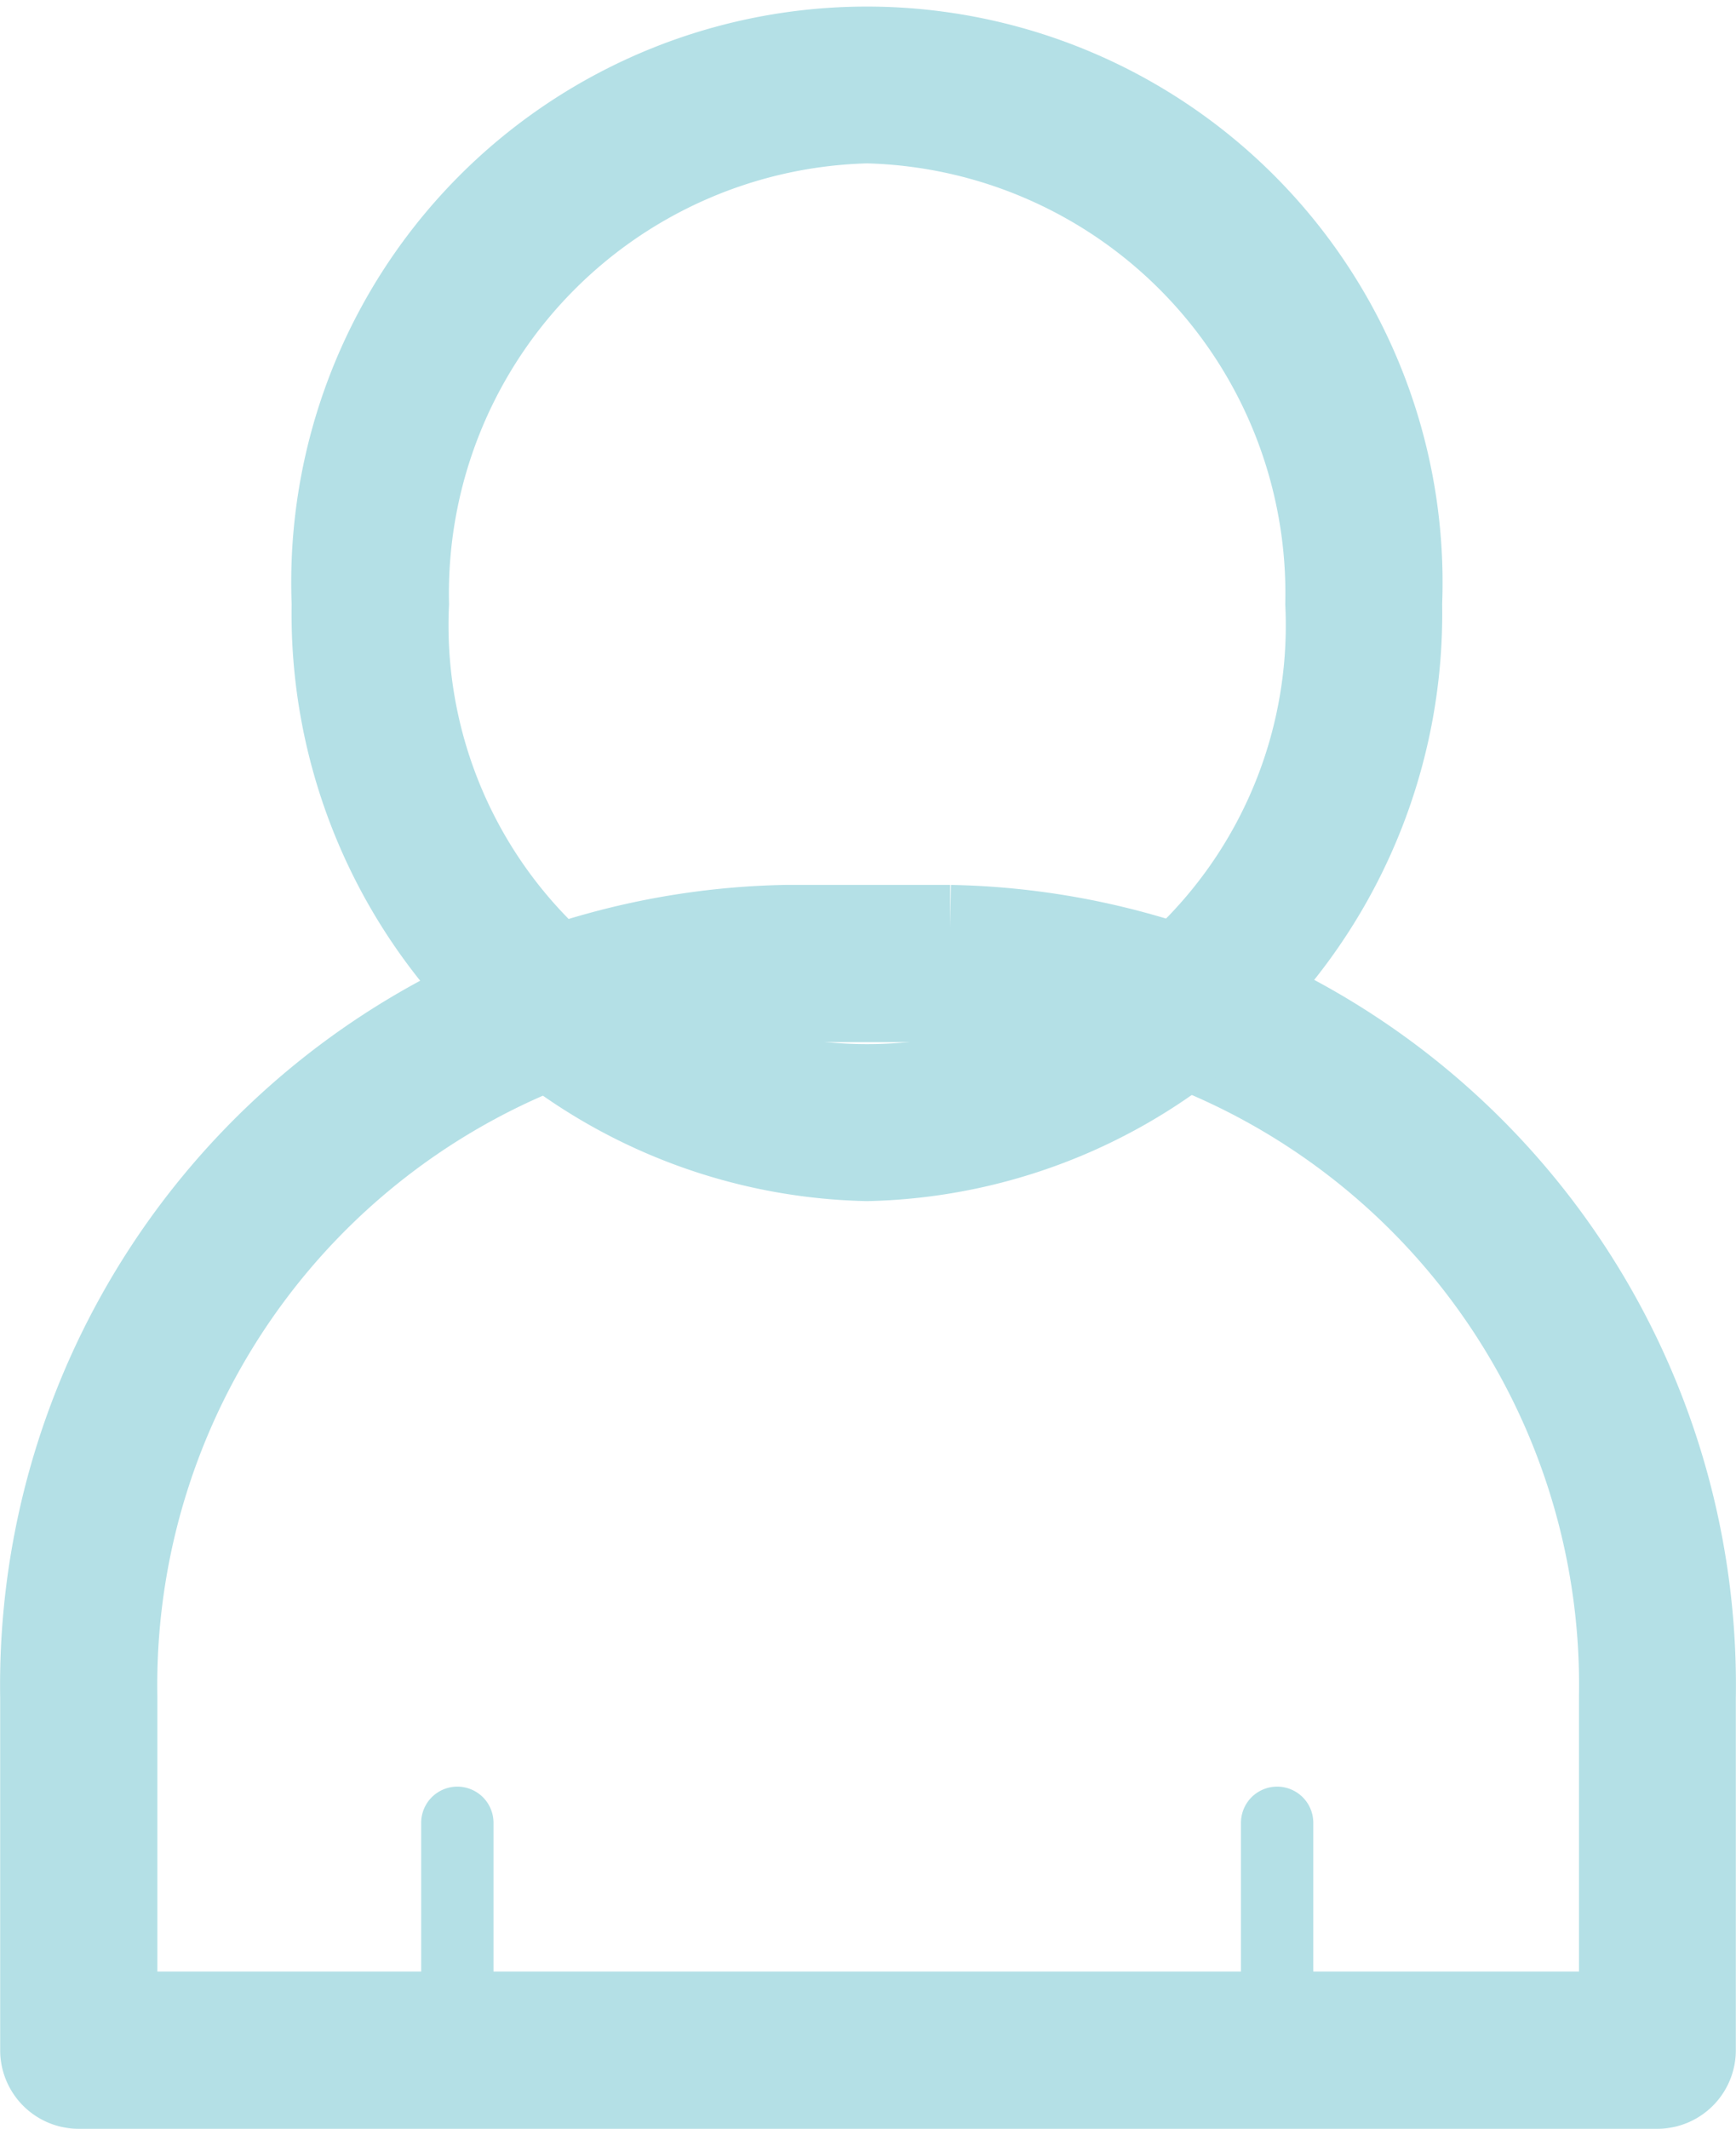 <svg xmlns="http://www.w3.org/2000/svg" width="10.226" height="12.536" viewBox="0 0 10.226 12.536">
  <g id="account" transform="translate(0.251 0.286)">
    <g id="Group_1611" data-name="Group 1611" transform="translate(0 5.172)">
      <path id="Path_5242" data-name="Path 5242" d="M9.511,201.293H.213A.213.213,0,0,1,0,201.08V199a4.462,4.462,0,0,1,4.378-4.532h.968A4.462,4.462,0,0,1,9.724,199v2.084A.213.213,0,0,1,9.511,201.293Zm-9.085-.426H9.3V199a4.036,4.036,0,0,0-3.952-4.106h-.97A4.036,4.036,0,0,0,.426,199Zm0,0" transform="translate(0 -194.465)" fill="#b4e0e6" stroke="#b4e0e6" stroke-width="0.5"/>
      <path id="Path_5243" data-name="Path 5243" d="M265.654,386.322a.213.213,0,0,1-.213-.213v-1.026a.213.213,0,0,1,.426,0v1.026A.213.213,0,0,1,265.654,386.322Zm0,0" transform="translate(-258.382 -379.807)" fill="#b4e0e6"/>
      <path id="Path_5244" data-name="Path 5244" d="M84,386.535a.213.213,0,0,1-.213-.213v-1.239a.213.213,0,1,1,.426,0v1.239A.213.213,0,0,1,84,386.535Zm0,0" transform="translate(-81.557 -379.807)" fill="#b4e0e6"/>
    </g>
    <path id="Path_5246" data-name="Path 5246" d="M67.74,6.537A3.209,3.209,0,0,1,64.6,3.269a3.141,3.141,0,1,1,6.277,0A3.21,3.21,0,0,1,67.74,6.537Zm0-6.111a2.783,2.783,0,0,0-2.713,2.843,2.716,2.716,0,1,0,5.426,0A2.783,2.783,0,0,0,67.74.426Zm0,0" transform="translate(-62.883)" fill="#b4e0e6" stroke="#b4e0e6" stroke-width="0.5"/>
  </g>
</svg>
